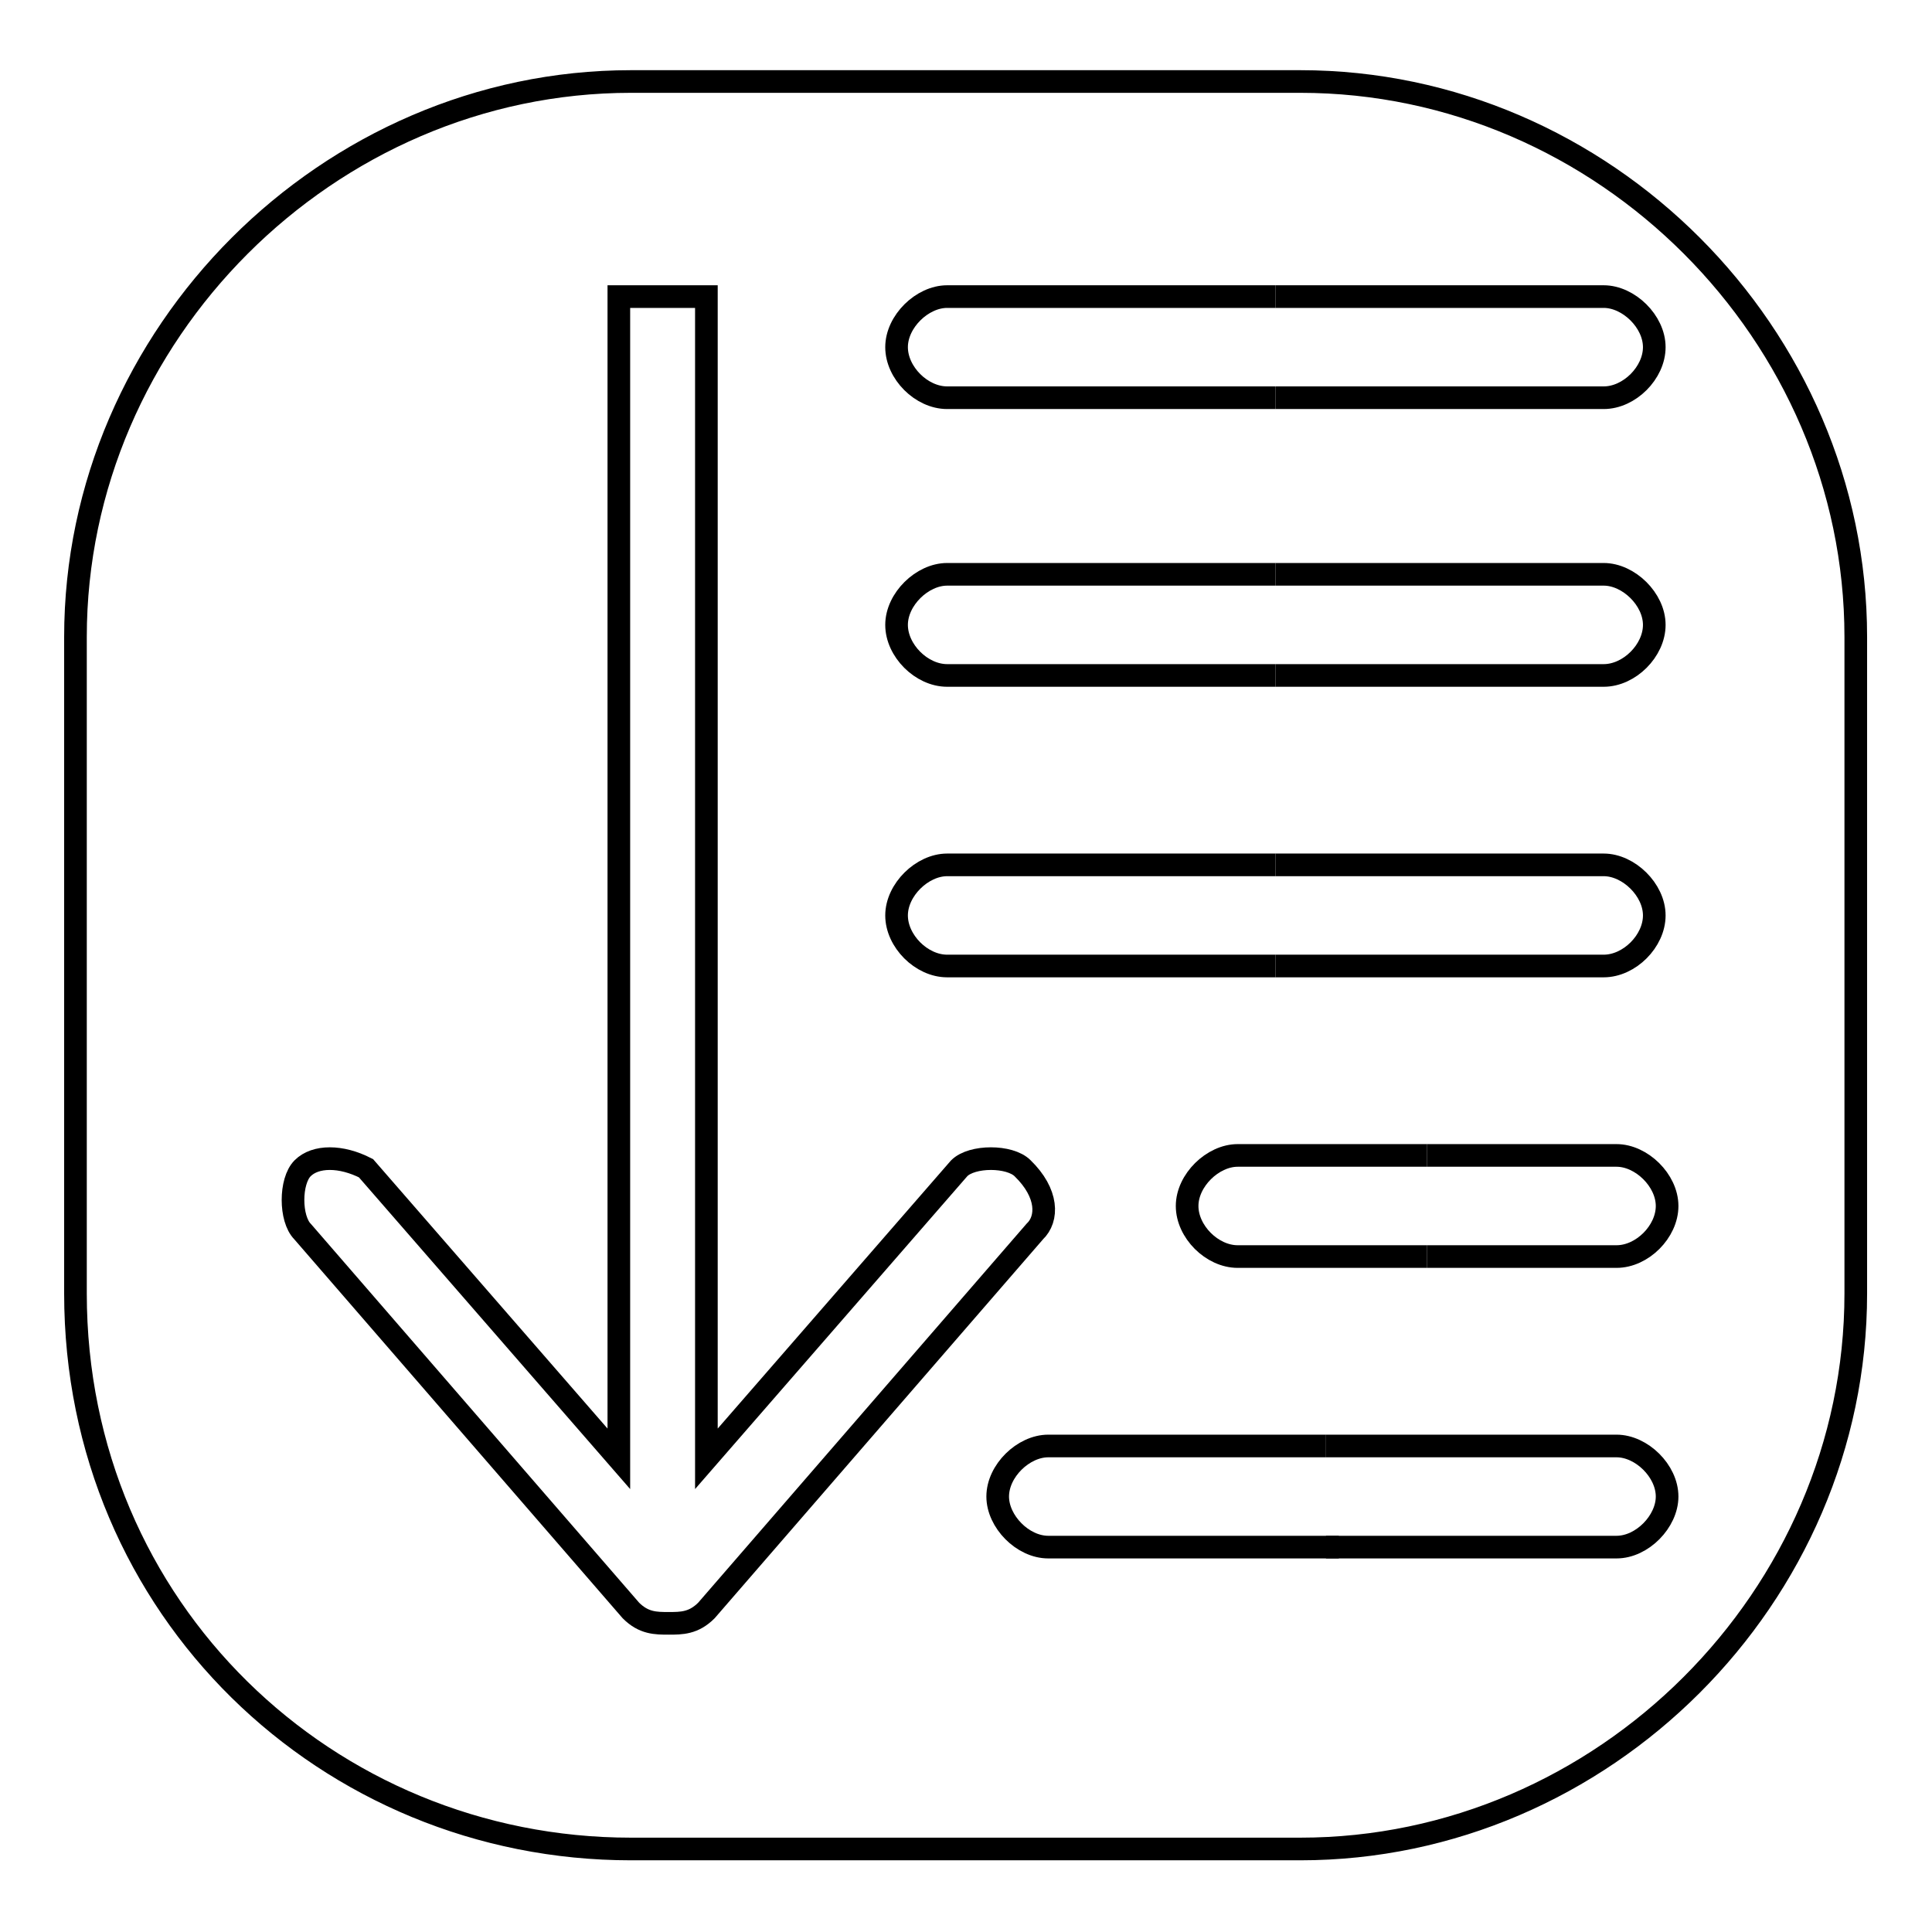 <?xml version="1.0" encoding="utf-8"?>
<!-- Svg Vector Icons : http://www.onlinewebfonts.com/icon -->
<!DOCTYPE svg PUBLIC "-//W3C//DTD SVG 1.1//EN" "http://www.w3.org/Graphics/SVG/1.1/DTD/svg11.dtd">
<svg version="1.1" xmlns="http://www.w3.org/2000/svg" xmlns:xlink="http://www.w3.org/1999/xlink" x="0px" y="0px" viewBox="0 0 256 256" enable-background="new 0 0 256 256" xml:space="preserve">
<g><g><path stroke-width="3" fill-opacity="0" stroke="#000000"  d="M83.6,10.8h88.7c40.2,0,73.6,33.5,73.6,73.6v87c0,40.2-33.5,73.6-73.6,73.6H83.6c-40.2,0-73.6-31.8-73.6-73.6v-87C10,44.3,43.5,10.8,83.6,10.8z"/><path stroke-width="3" fill-opacity="0" stroke="#000000"  d="M175.7,191.6h-36.8c-3.3,0-6.7,3.3-6.7,6.7c0,3.3,3.3,6.7,6.7,6.7h38.5"/><path stroke-width="3" fill-opacity="0" stroke="#000000"  d="M175.7,191.6h38.5c3.3,0,6.7,3.3,6.7,6.7c0,3.3-3.3,6.7-6.7,6.7h-38.5"/><path stroke-width="3" fill-opacity="0" stroke="#000000"  d="M169,39.3h-43.5c-3.3,0-6.7,3.3-6.7,6.7s3.3,6.7,6.7,6.7H169"/><path stroke-width="3" fill-opacity="0" stroke="#000000"  d="M169,39.3h43.5c3.3,0,6.7,3.3,6.7,6.7s-3.3,6.7-6.7,6.7H169"/><path stroke-width="3" fill-opacity="0" stroke="#000000"  d="M135.5,154.8c-1.7-1.7-6.7-1.7-8.4,0l-33.5,38.5v-154H82v154l-33.5-38.5c-3.3-1.7-6.7-1.7-8.4,0c-1.7,1.7-1.7,6.7,0,8.4l43.5,50.2c1.7,1.7,3.3,1.7,5,1.7c1.7,0,3.3,0,5-1.7l43.5-50.2C138.9,161.5,138.9,158.1,135.5,154.8z"/><path stroke-width="3" fill-opacity="0" stroke="#000000"  d="M189.1,153.1H164c-3.3,0-6.7,3.3-6.7,6.7s3.3,6.7,6.7,6.7h25.1"/><path stroke-width="3" fill-opacity="0" stroke="#000000"  d="M189.1,153.1h25.1c3.3,0,6.7,3.3,6.7,6.7s-3.3,6.7-6.7,6.7h-25.1"/><path stroke-width="3" fill-opacity="0" stroke="#000000"  d="M169,76.1h-43.5c-3.3,0-6.7,3.3-6.7,6.7s3.3,6.7,6.7,6.7H169"/><path stroke-width="3" fill-opacity="0" stroke="#000000"  d="M169,76.1h43.5c3.3,0,6.7,3.3,6.7,6.7s-3.3,6.7-6.7,6.7H169"/><path stroke-width="3" fill-opacity="0" stroke="#000000"  d="M169,114.6h-43.5c-3.3,0-6.7,3.3-6.7,6.7s3.3,6.7,6.7,6.7H169"/><path stroke-width="3" fill-opacity="0" stroke="#000000"  d="M169,114.6h43.5c3.3,0,6.7,3.3,6.7,6.7s-3.3,6.7-6.7,6.7H169"/></g></g>
</svg>